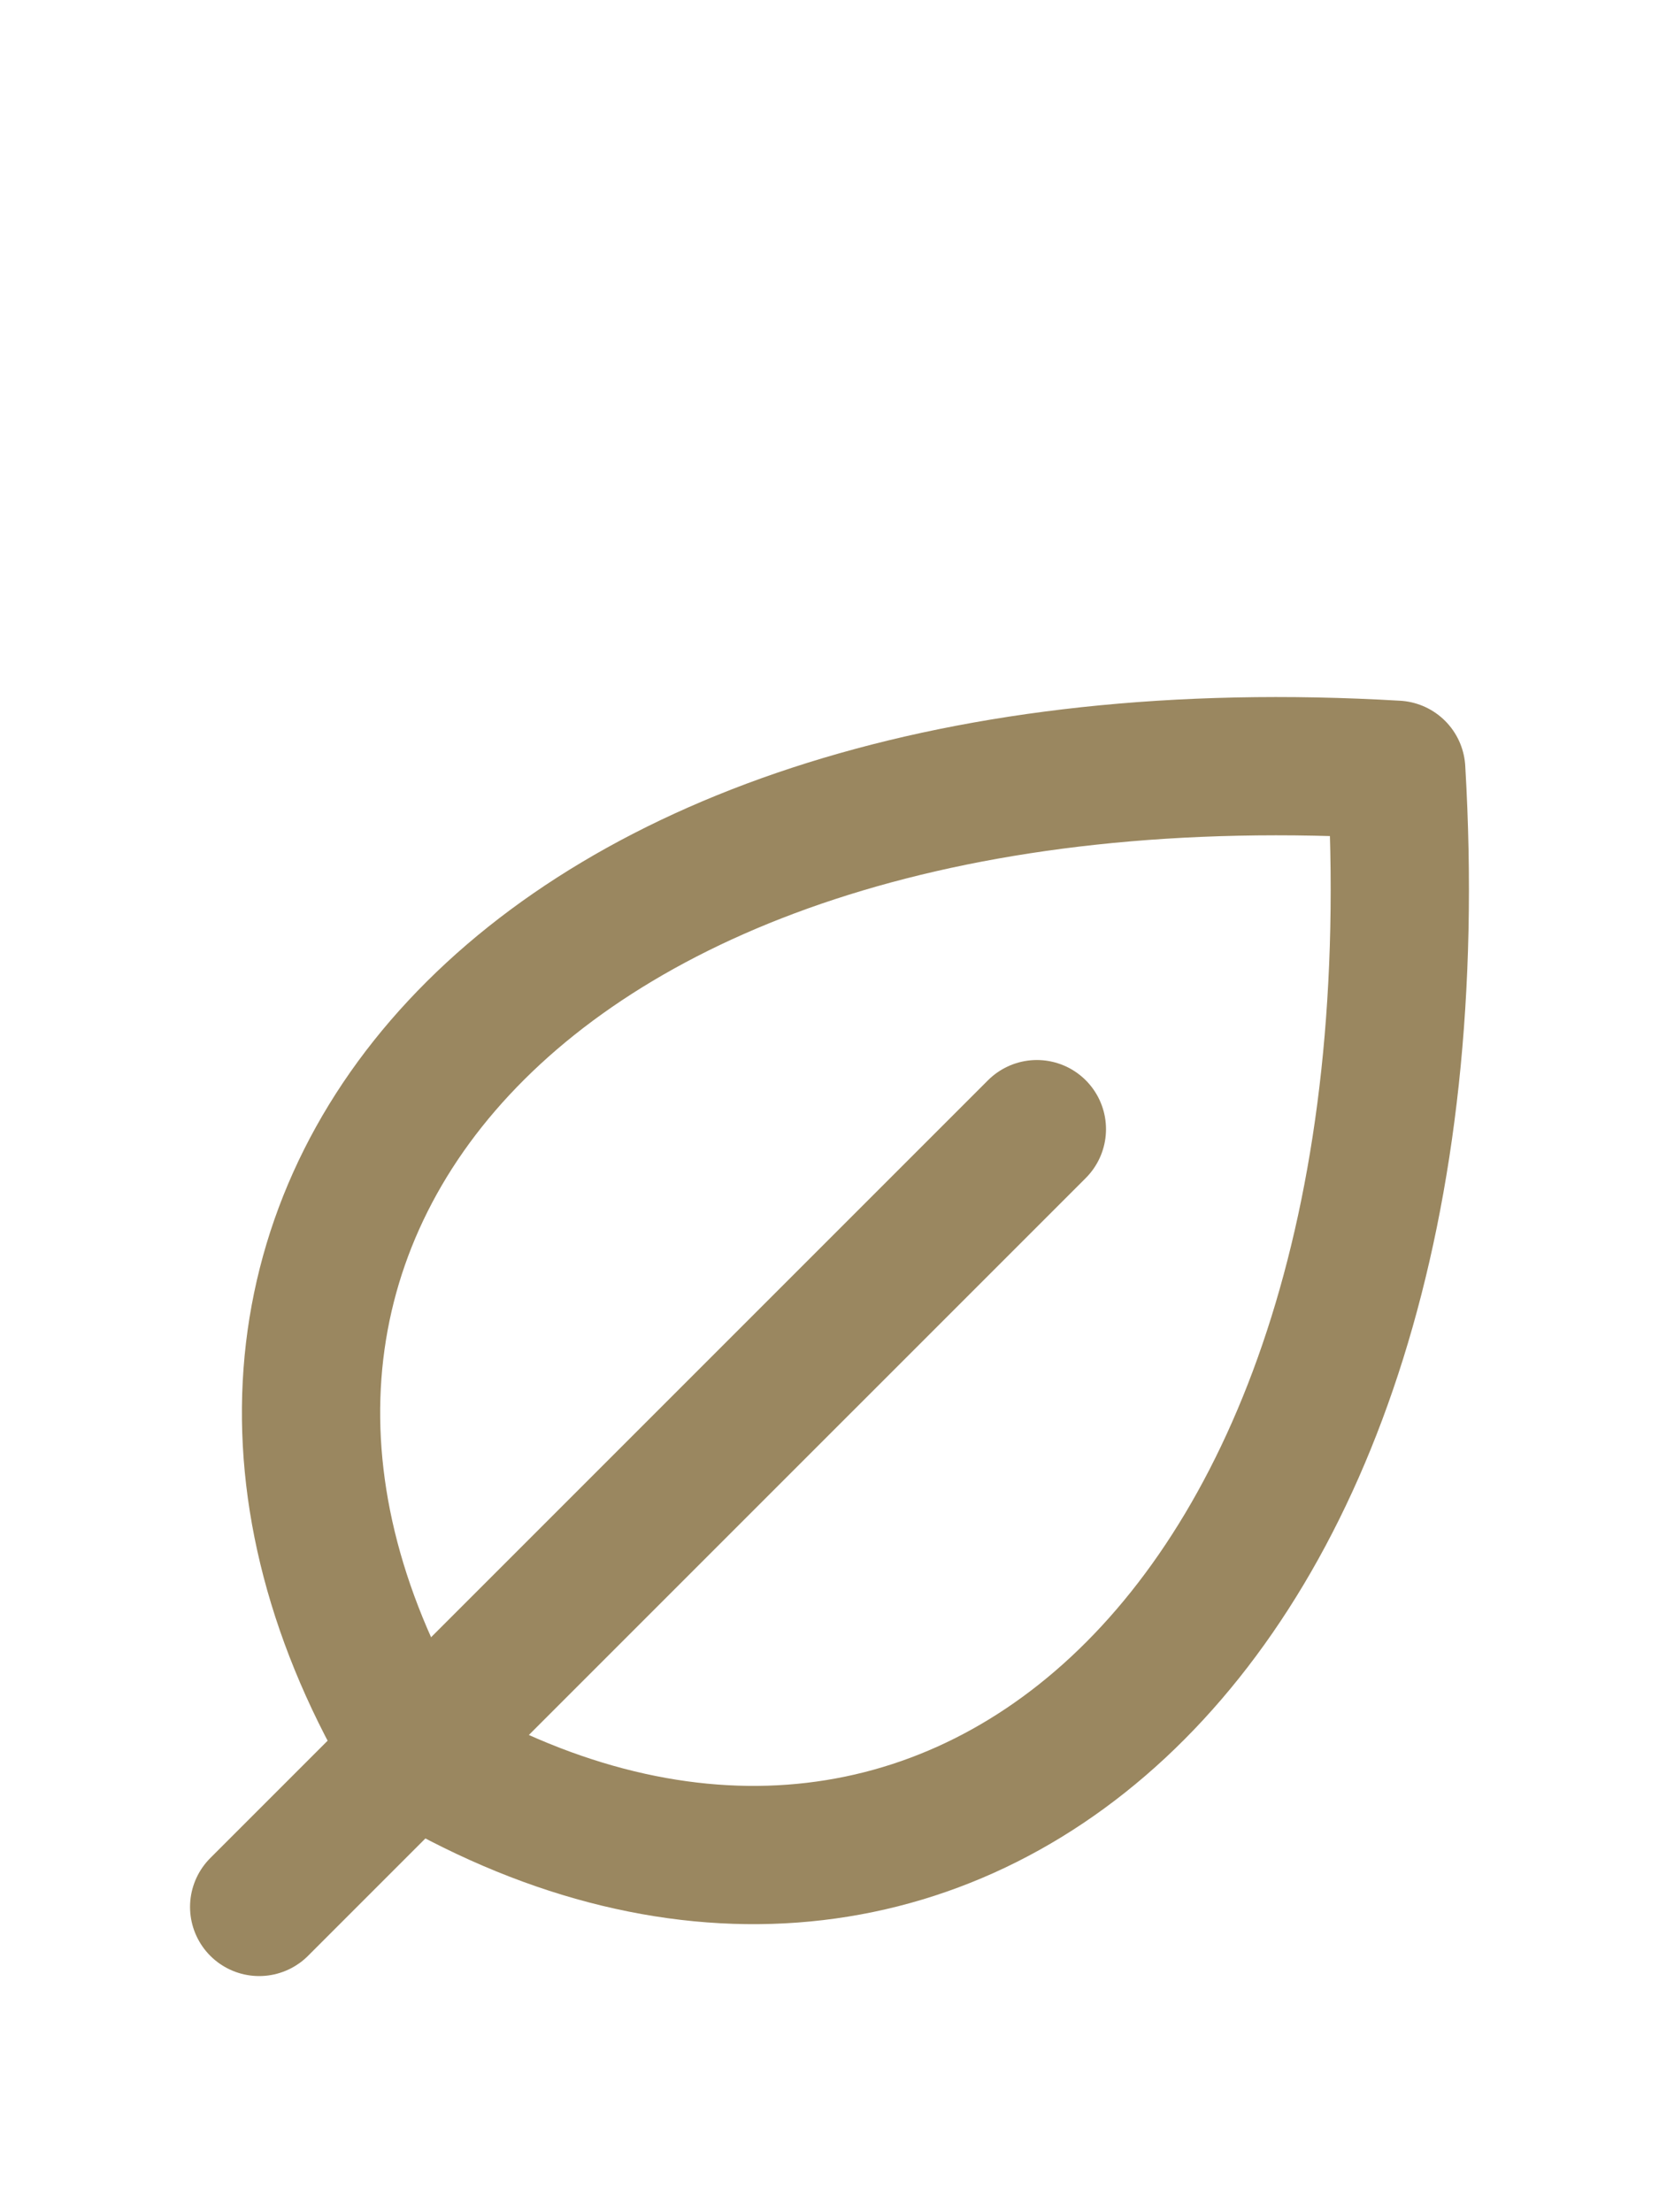 <?xml version="1.0" encoding="UTF-8"?>
<svg xmlns="http://www.w3.org/2000/svg" width="18" height="24" viewBox="0 0 18 24" fill="none">
  <path d="M4.486 19.013C1.119 13.402 5.611 7.79 15.149 8.351C15.71 17.891 10.098 22.381 4.486 19.013Z" stroke="#9A8760" stroke-width="1.5" stroke-linecap="round" stroke-linejoin="round"></path>
  <path d="M11.25 12.25L2.812 20.688" stroke="#9A8760" stroke-width="1.5" stroke-linecap="round" stroke-linejoin="round"></path>
</svg>
